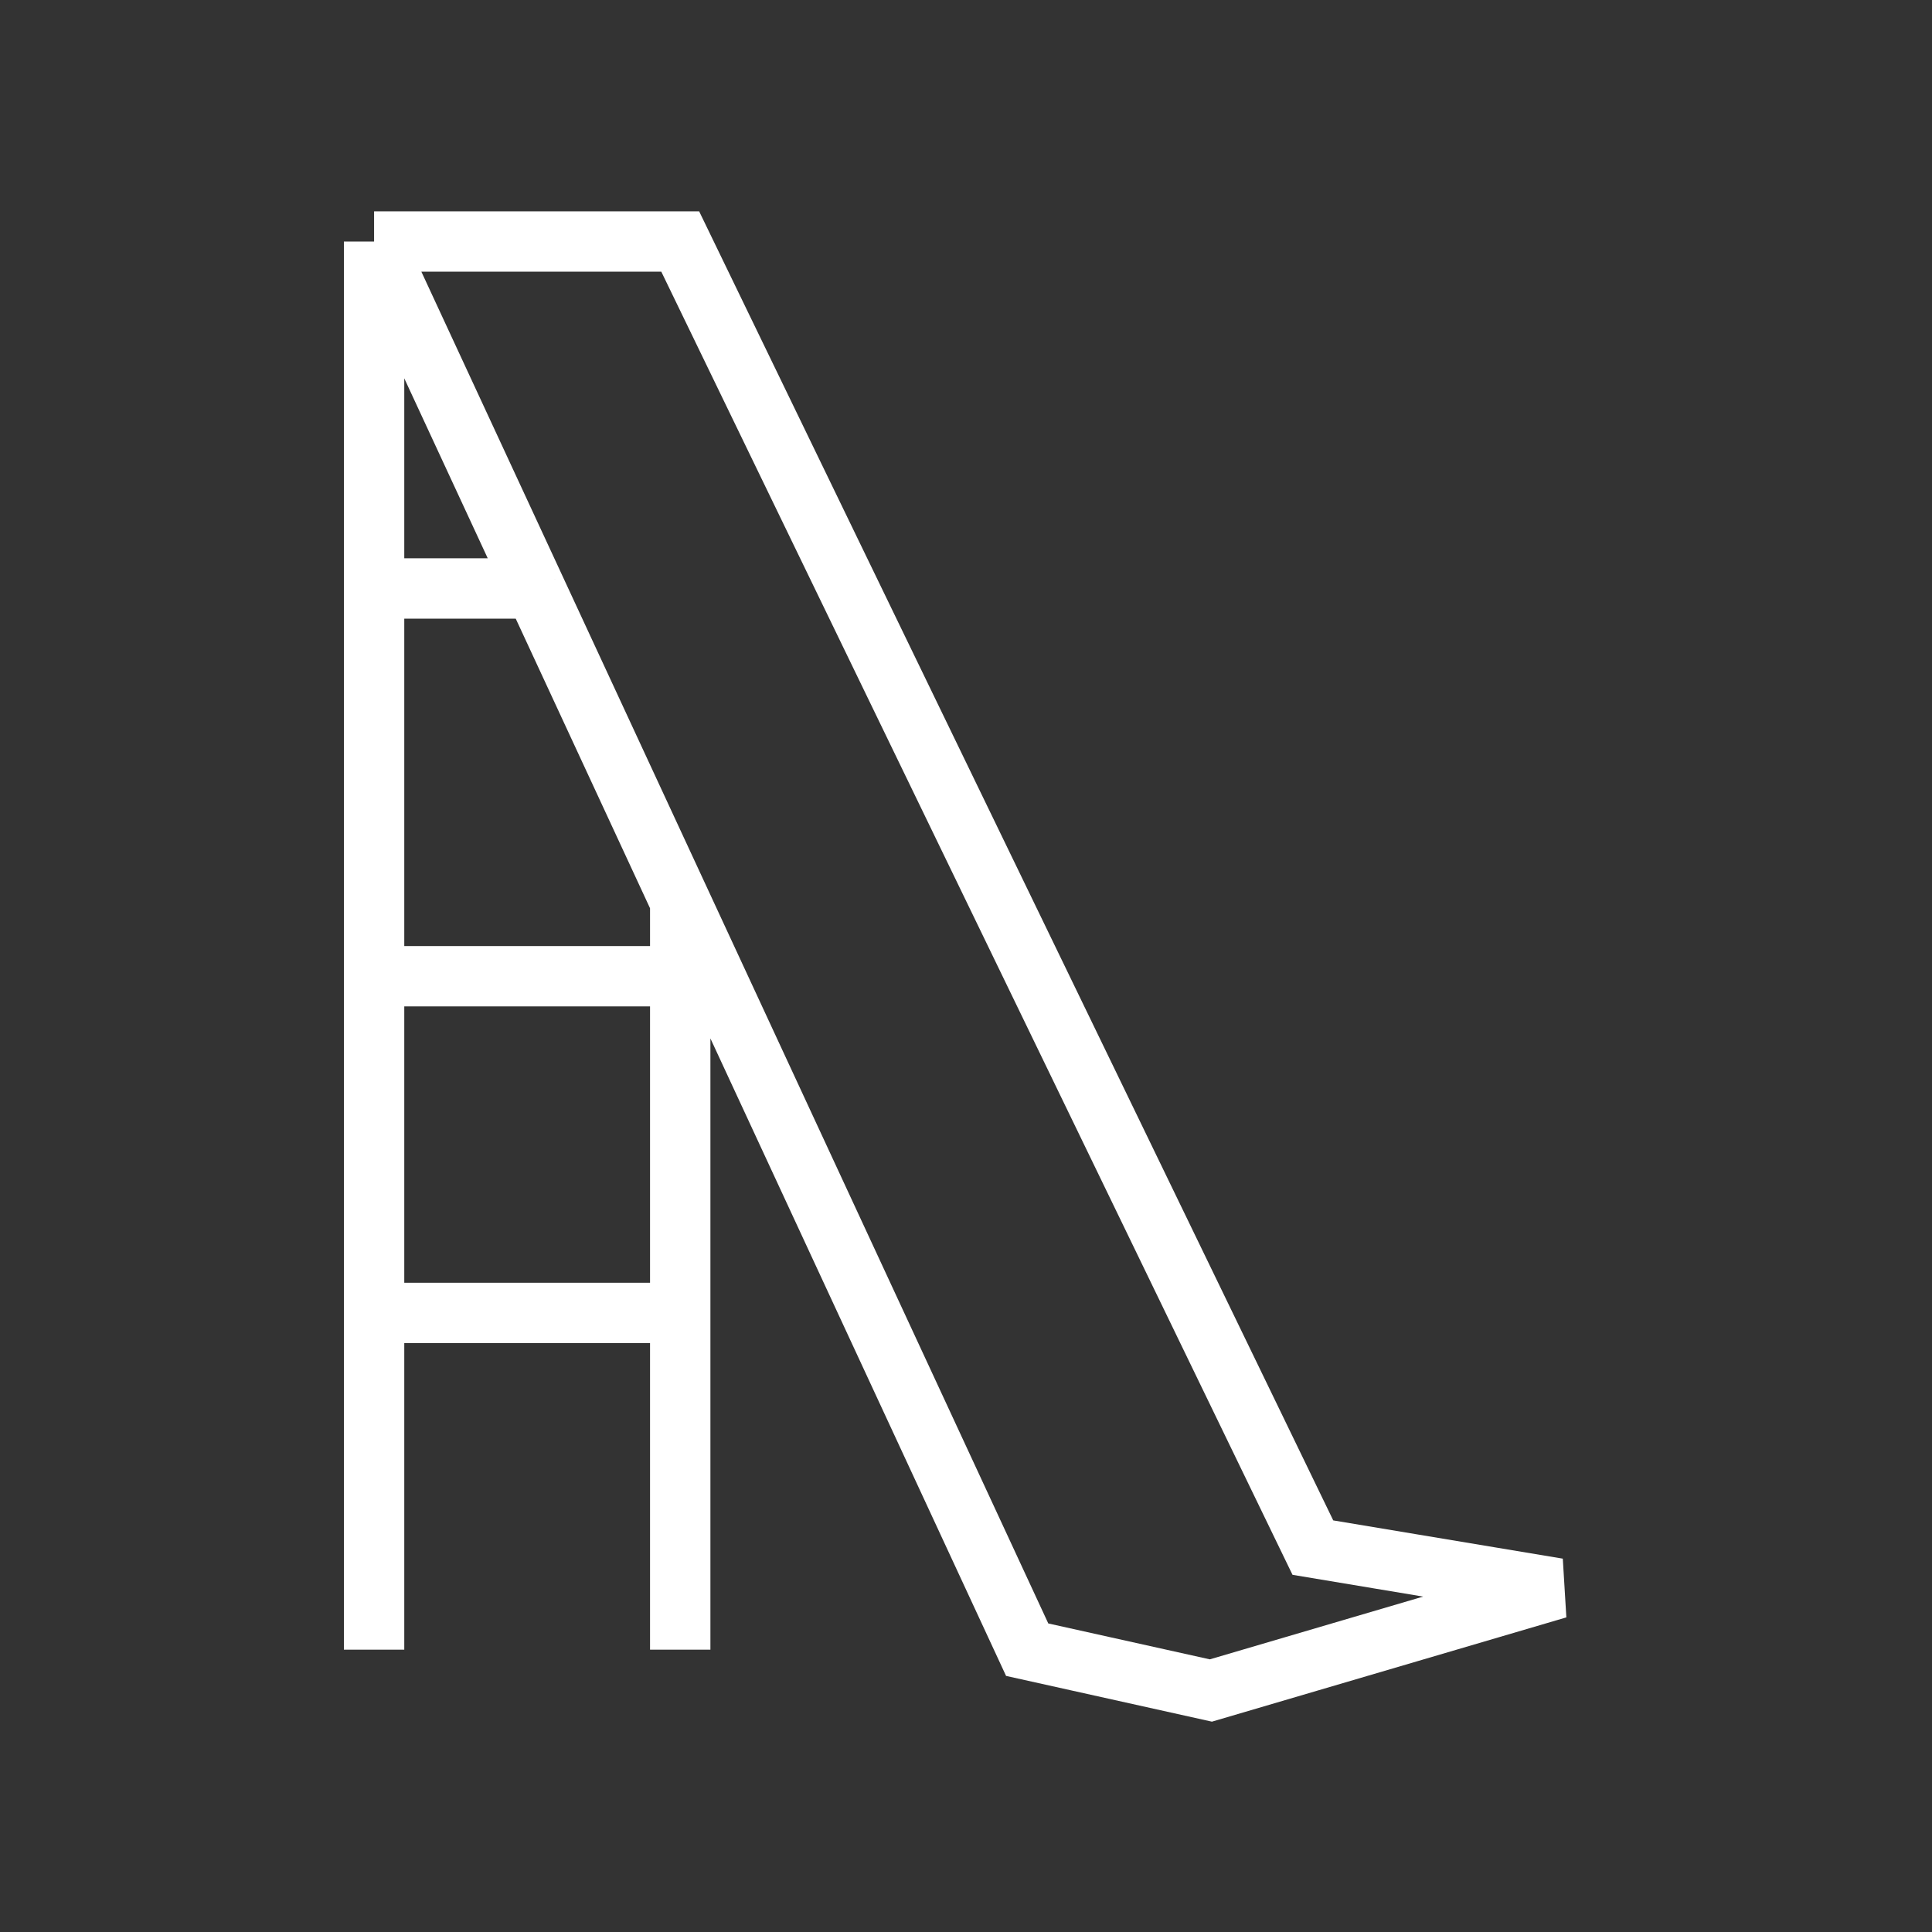 <svg width="24" height="24" viewBox="0 0 24 24" fill="none" xmlns="http://www.w3.org/2000/svg">
<rect x="0" y="0" width="24" height="24" fill="#333333" stroke="none"/>
<path d="M8.45 20.493V16.31M4.647 3H8.45L16.309 19.225L19.352 19.732L15.042 21L12.76 20.493L8.45 11.2M4.647 3V7.31M4.647 3L6.646 7.31M4.647 20.493V16.31M4.647 7.31V12.127M4.647 7.31H6.646M4.647 12.127H8.45M4.647 12.127V16.31M8.45 12.127V16.31M8.45 12.127V11.2M4.647 16.31H8.45M6.646 7.31L8.45 11.2" stroke="white" stroke-width="0.75"/>
</svg>
